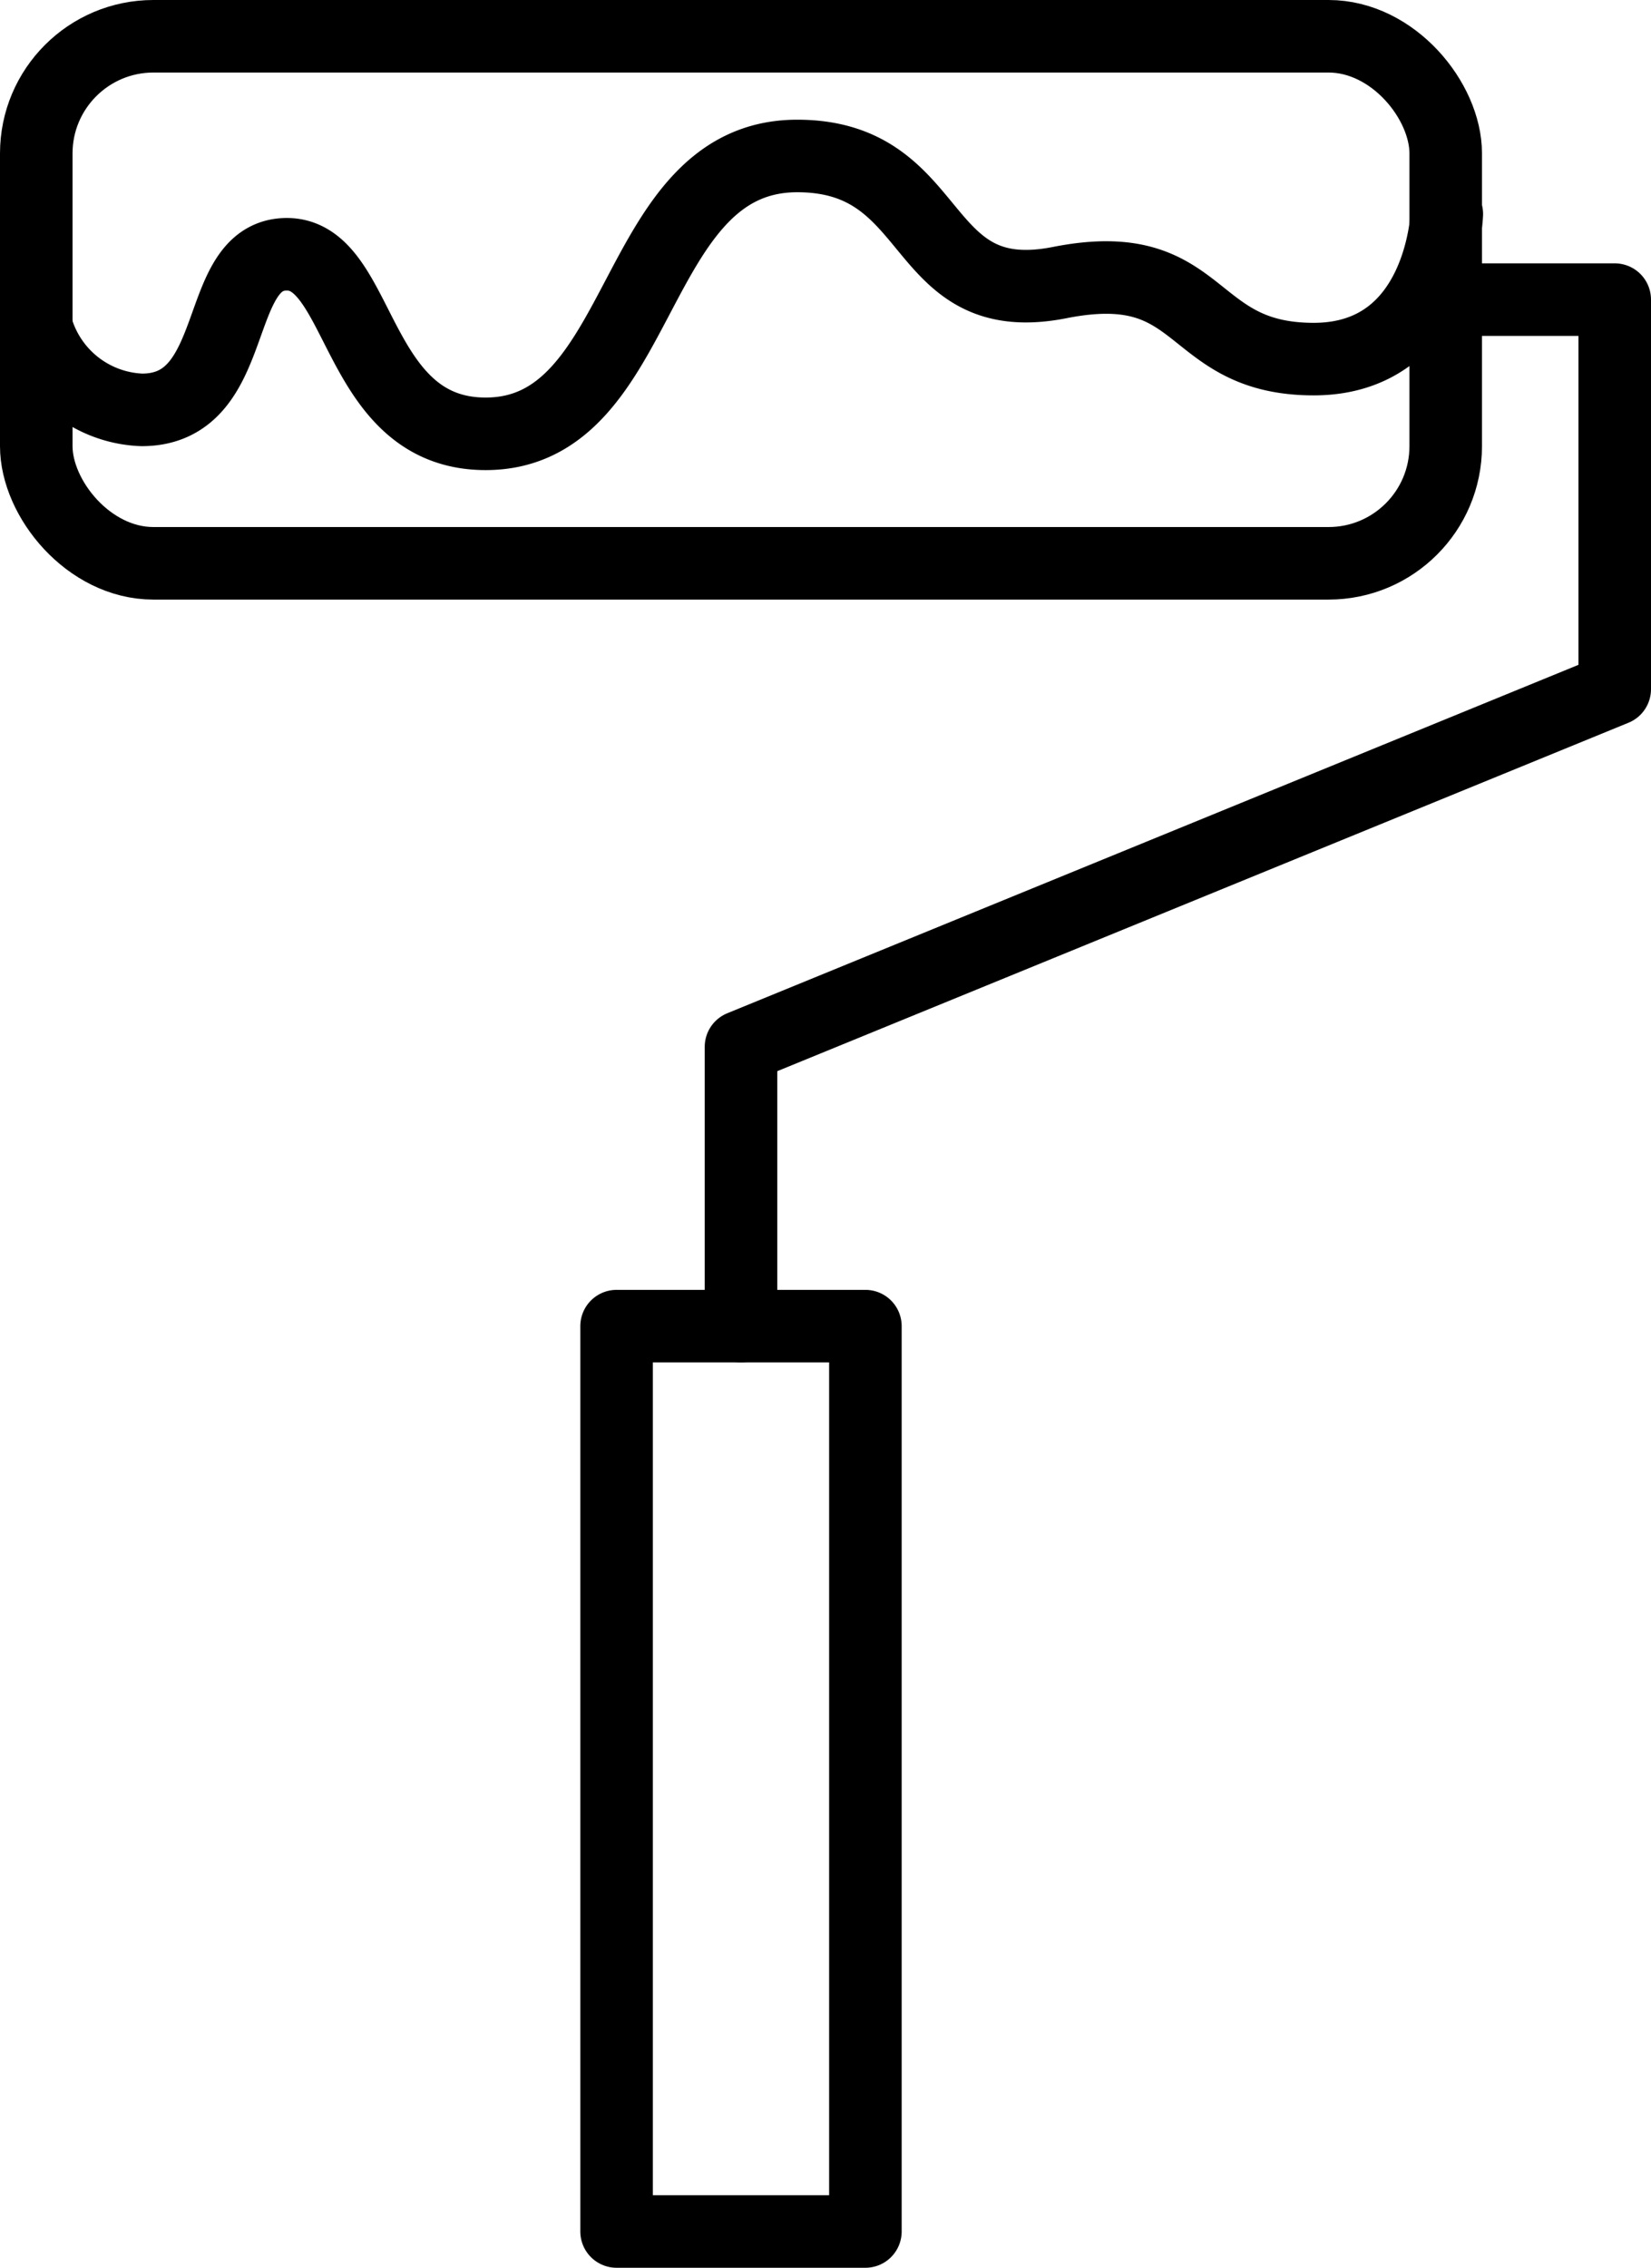 <svg xmlns="http://www.w3.org/2000/svg" width="45.52" height="62.52" viewBox="0 0 45.52 62.52"><defs><style>.cls-1{fill:none;stroke:#000;stroke-linecap:round;stroke-linejoin:round;stroke-width:2px;}</style></defs><g id="レイヤー_2" data-name="レイヤー 2"><g id="具"><rect class="cls-1" x="1" y="1" width="38.86" height="14.53" rx="3.23"/><rect class="cls-1" x="7.95" y="45.61" width="24.96" height="6.86" transform="translate(69.47 28.61) rotate(90)"/><polyline class="cls-1" points="39.86 8.26 44.52 8.26 44.52 19 20.43 28.86 20.43 36.56"/><path class="cls-1" d="M1,9a3.14,3.14,0,0,0,2.91,2.3c2.78,0,1.91-4.29,4-4.29s1.85,4.95,5.48,4.95c4.46,0,3.94-7.66,8.59-7.66,4,0,3.2,4.29,7.24,3.49s3.47,2.11,7,2.11,3.67-4,3.67-4"/></g></g></svg>